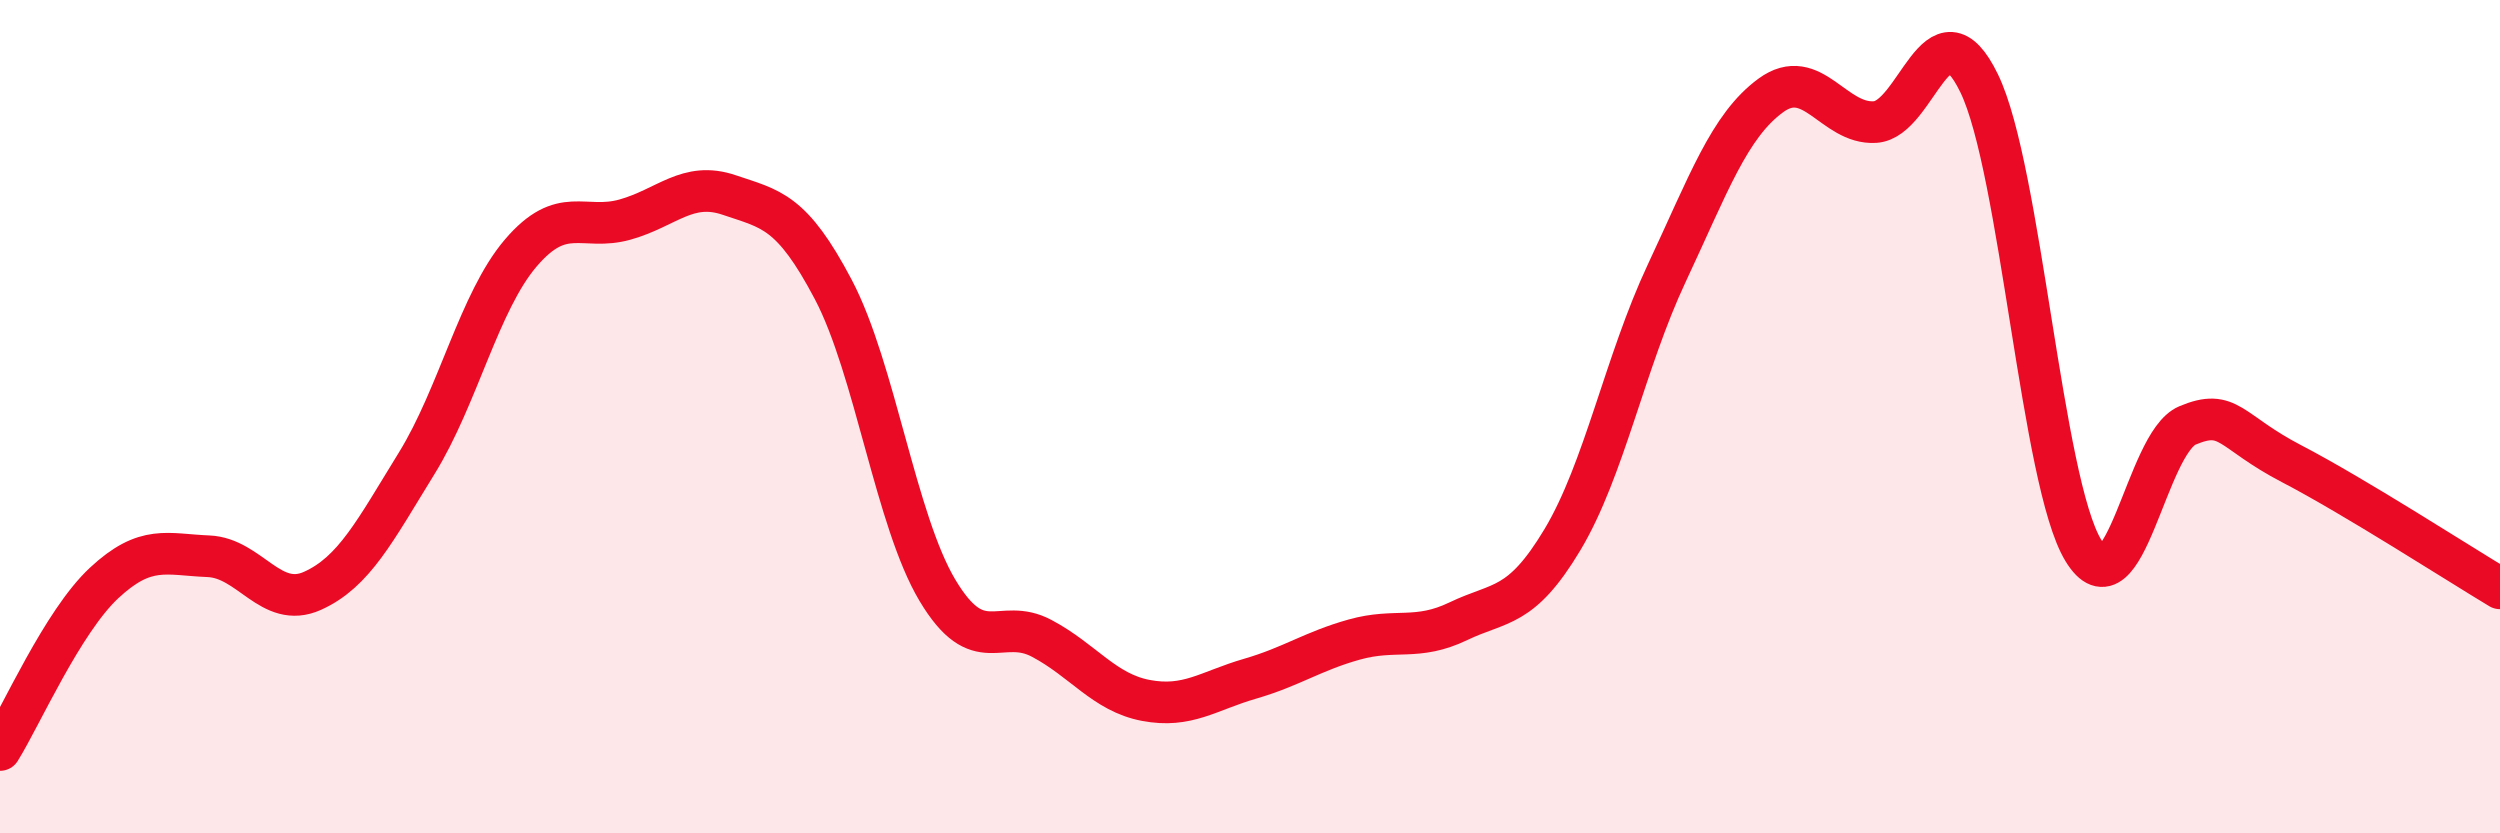 
    <svg width="60" height="20" viewBox="0 0 60 20" xmlns="http://www.w3.org/2000/svg">
      <path
        d="M 0,18 C 0.5,17.2 1.5,14.92 2.5,13.99 C 3.5,13.06 4,13.31 5,13.35 C 6,13.39 6.5,14.63 7.5,14.18 C 8.5,13.73 9,12.74 10,11.12 C 11,9.5 11.5,7.24 12.5,6.07 C 13.5,4.9 14,5.55 15,5.27 C 16,4.99 16.5,4.34 17.5,4.68 C 18.5,5.02 19,5.05 20,6.95 C 21,8.85 21.5,12.5 22.5,14.17 C 23.5,15.84 24,14.79 25,15.32 C 26,15.85 26.5,16.62 27.5,16.81 C 28.5,17 29,16.58 30,16.29 C 31,16 31.5,15.63 32.5,15.35 C 33.5,15.07 34,15.39 35,14.91 C 36,14.43 36.5,14.62 37.5,12.95 C 38.5,11.28 39,8.69 40,6.56 C 41,4.43 41.5,3.02 42.5,2.29 C 43.5,1.56 44,2.99 45,2.93 C 46,2.87 46.5,-0.06 47.5,2 C 48.5,4.06 49,11.57 50,13.21 C 51,14.85 51.5,10.63 52.5,10.21 C 53.5,9.79 53.5,10.35 55,11.13 C 56.5,11.91 59,13.52 60,14.12L60 20L0 20Z"
        fill="#EB0A25"
        opacity="0.1"
        stroke-linecap="round"
        stroke-linejoin="round"
      />
      <path
        d="M 0,18 C 0.5,17.2 1.5,14.92 2.5,13.99 C 3.5,13.06 4,13.31 5,13.35 C 6,13.39 6.5,14.63 7.5,14.18 C 8.5,13.73 9,12.74 10,11.12 C 11,9.5 11.5,7.24 12.5,6.07 C 13.5,4.9 14,5.55 15,5.27 C 16,4.99 16.5,4.34 17.5,4.68 C 18.5,5.02 19,5.05 20,6.95 C 21,8.85 21.5,12.5 22.5,14.17 C 23.5,15.84 24,14.79 25,15.32 C 26,15.85 26.5,16.62 27.5,16.81 C 28.5,17 29,16.58 30,16.29 C 31,16 31.5,15.63 32.5,15.35 C 33.5,15.07 34,15.39 35,14.91 C 36,14.43 36.5,14.62 37.5,12.95 C 38.5,11.28 39,8.69 40,6.56 C 41,4.43 41.5,3.02 42.5,2.29 C 43.5,1.56 44,2.99 45,2.93 C 46,2.87 46.5,-0.06 47.5,2 C 48.5,4.06 49,11.57 50,13.21 C 51,14.85 51.5,10.63 52.5,10.21 C 53.5,9.79 53.5,10.35 55,11.13 C 56.5,11.91 59,13.52 60,14.12"
        stroke="#EB0A25"
        stroke-width="1"
        fill="none"
        stroke-linecap="round"
        stroke-linejoin="round"
      />
    </svg>
  